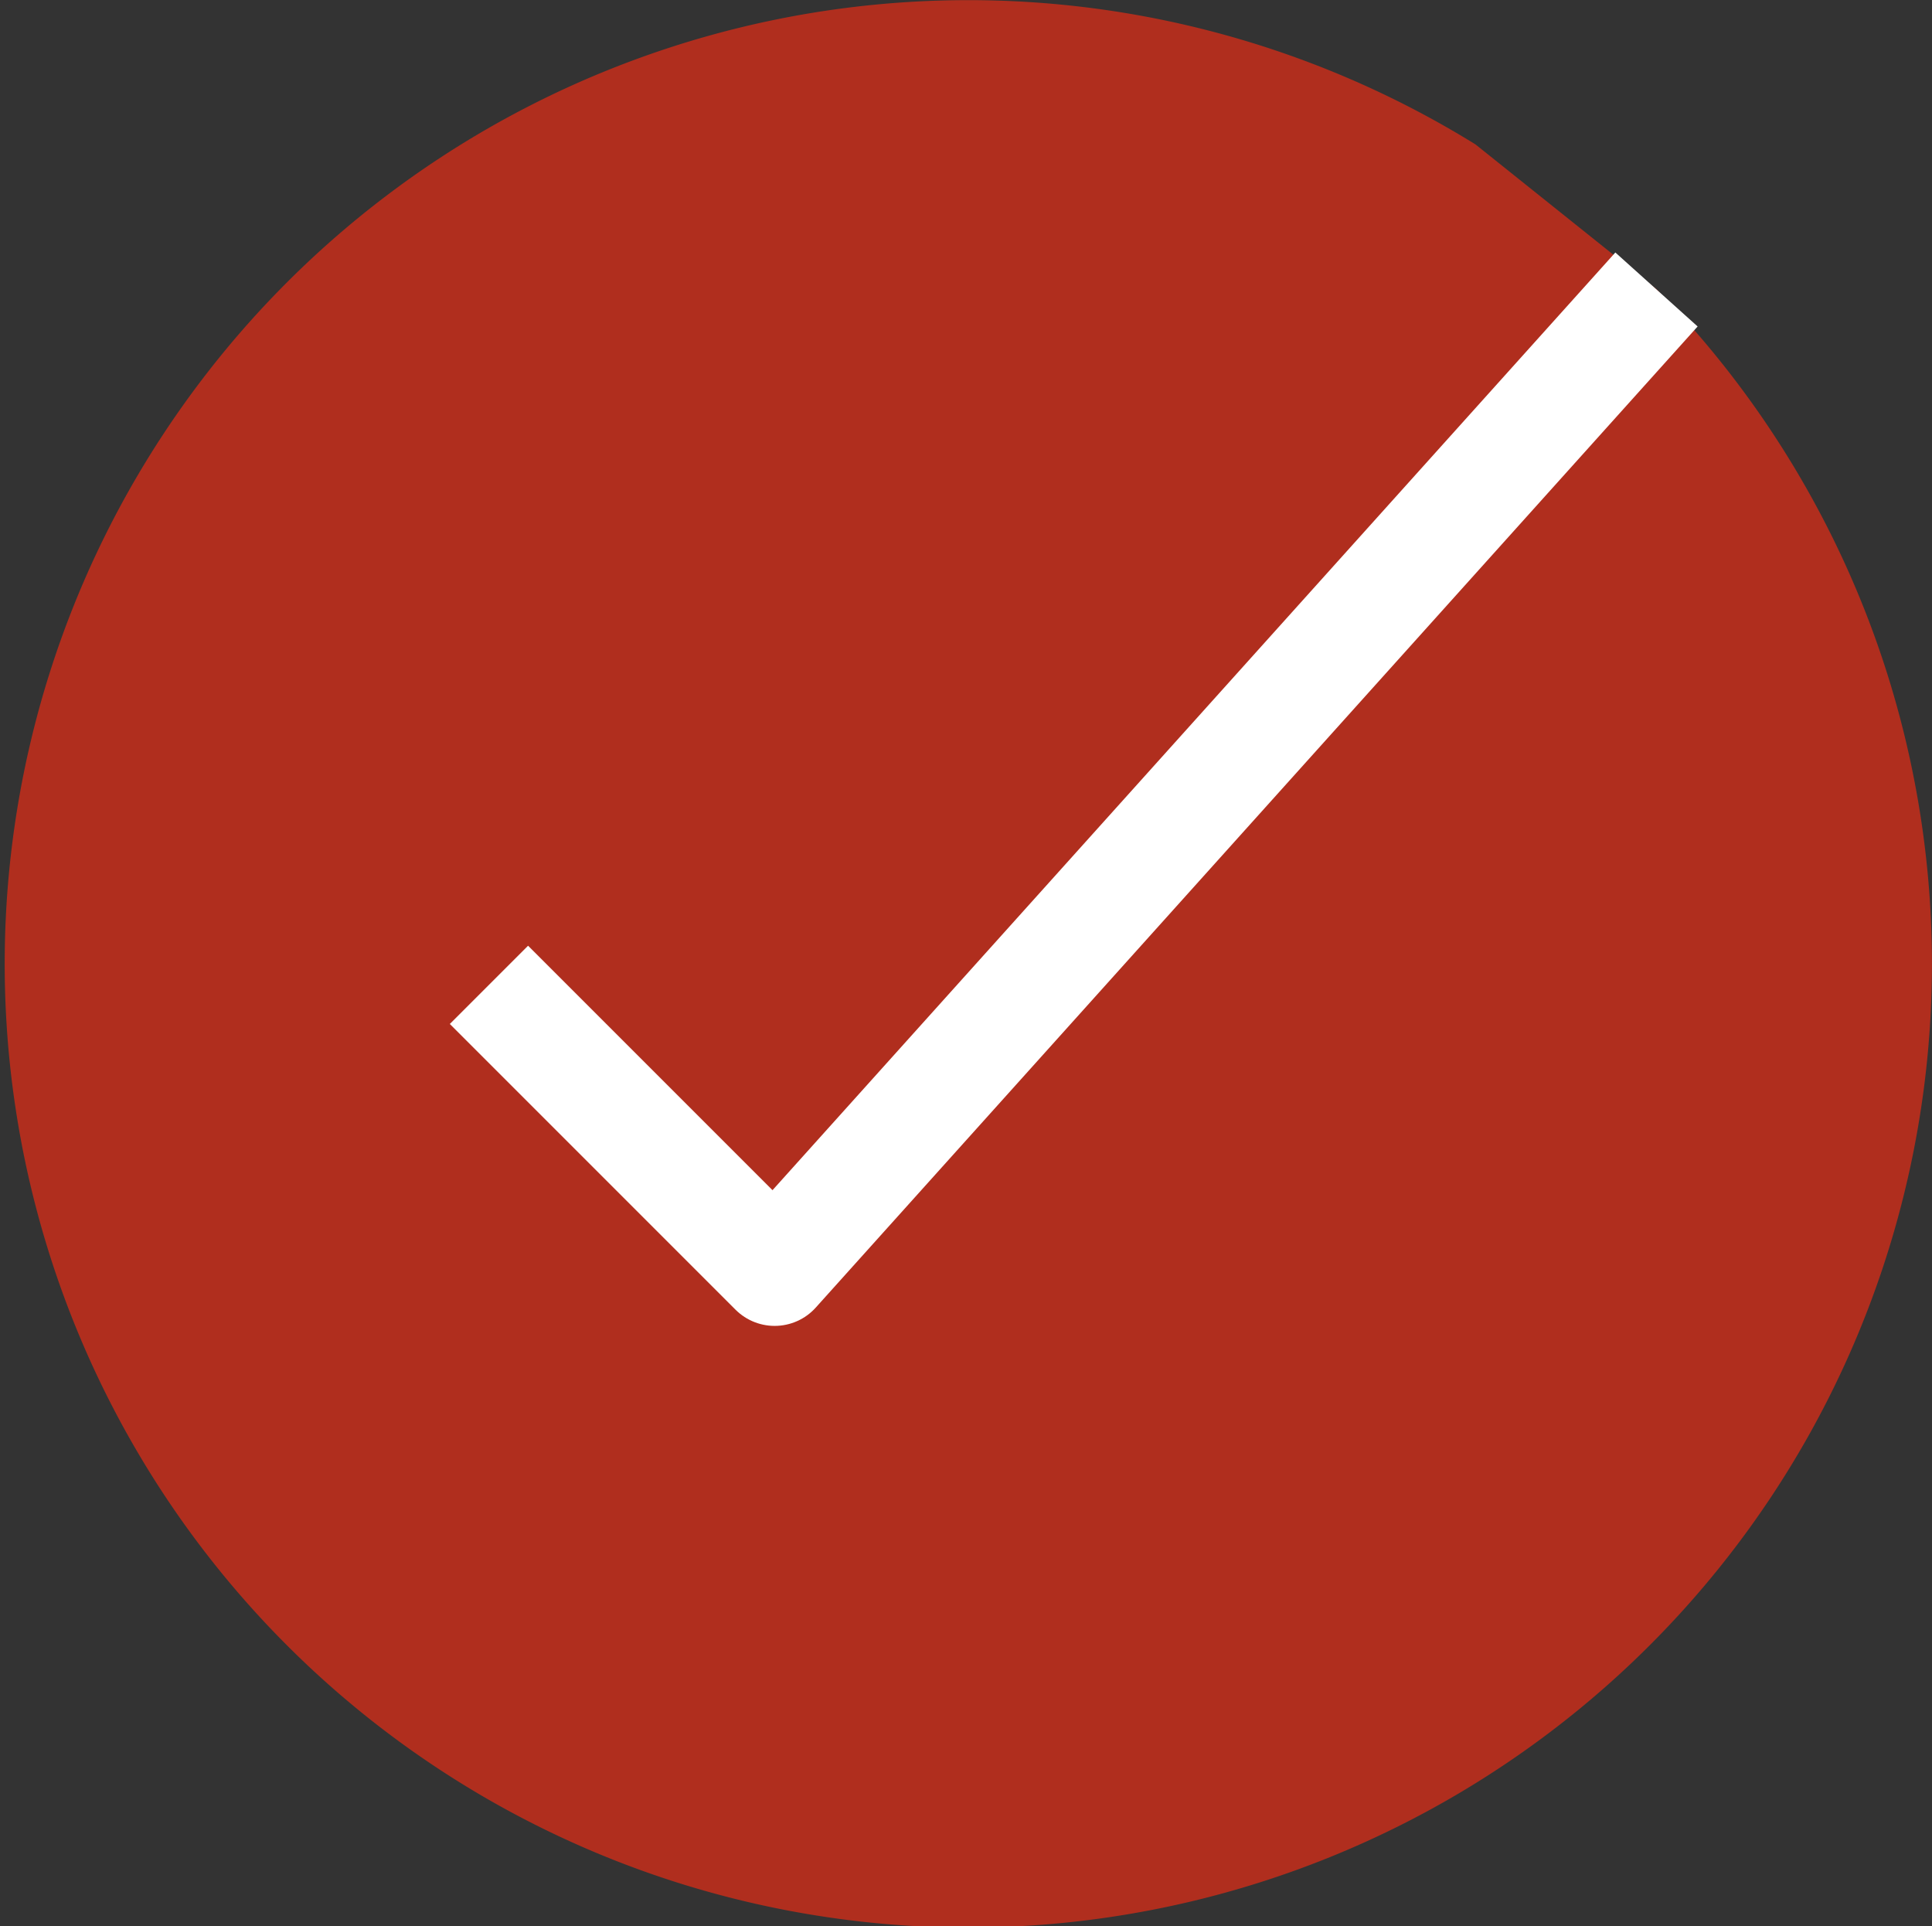 <svg xmlns="http://www.w3.org/2000/svg" width="17.461" height="17.407" viewBox="0 0 17.461 17.407">
    <rect x="0" y="0" width="17.461" height="17.407" fill="#333333" stroke="none"/>
    <g data-name="Grupo 3866">
        <path data-name="Elipse 181" d="M2026.29 516.2a8.709 8.709 0 1 0 1.635 1.308" style="fill:#b02e1e" transform="translate(-2012.955 -514.895)"/>
        <path data-name="Elipse 181" d="m2030.764 519.192-7.97 8.866-2.582-2.582" transform="translate(-2015.793 -516.576)" style="fill:none;stroke:#fff;stroke-linejoin:round"/>
    </g>
</svg>
